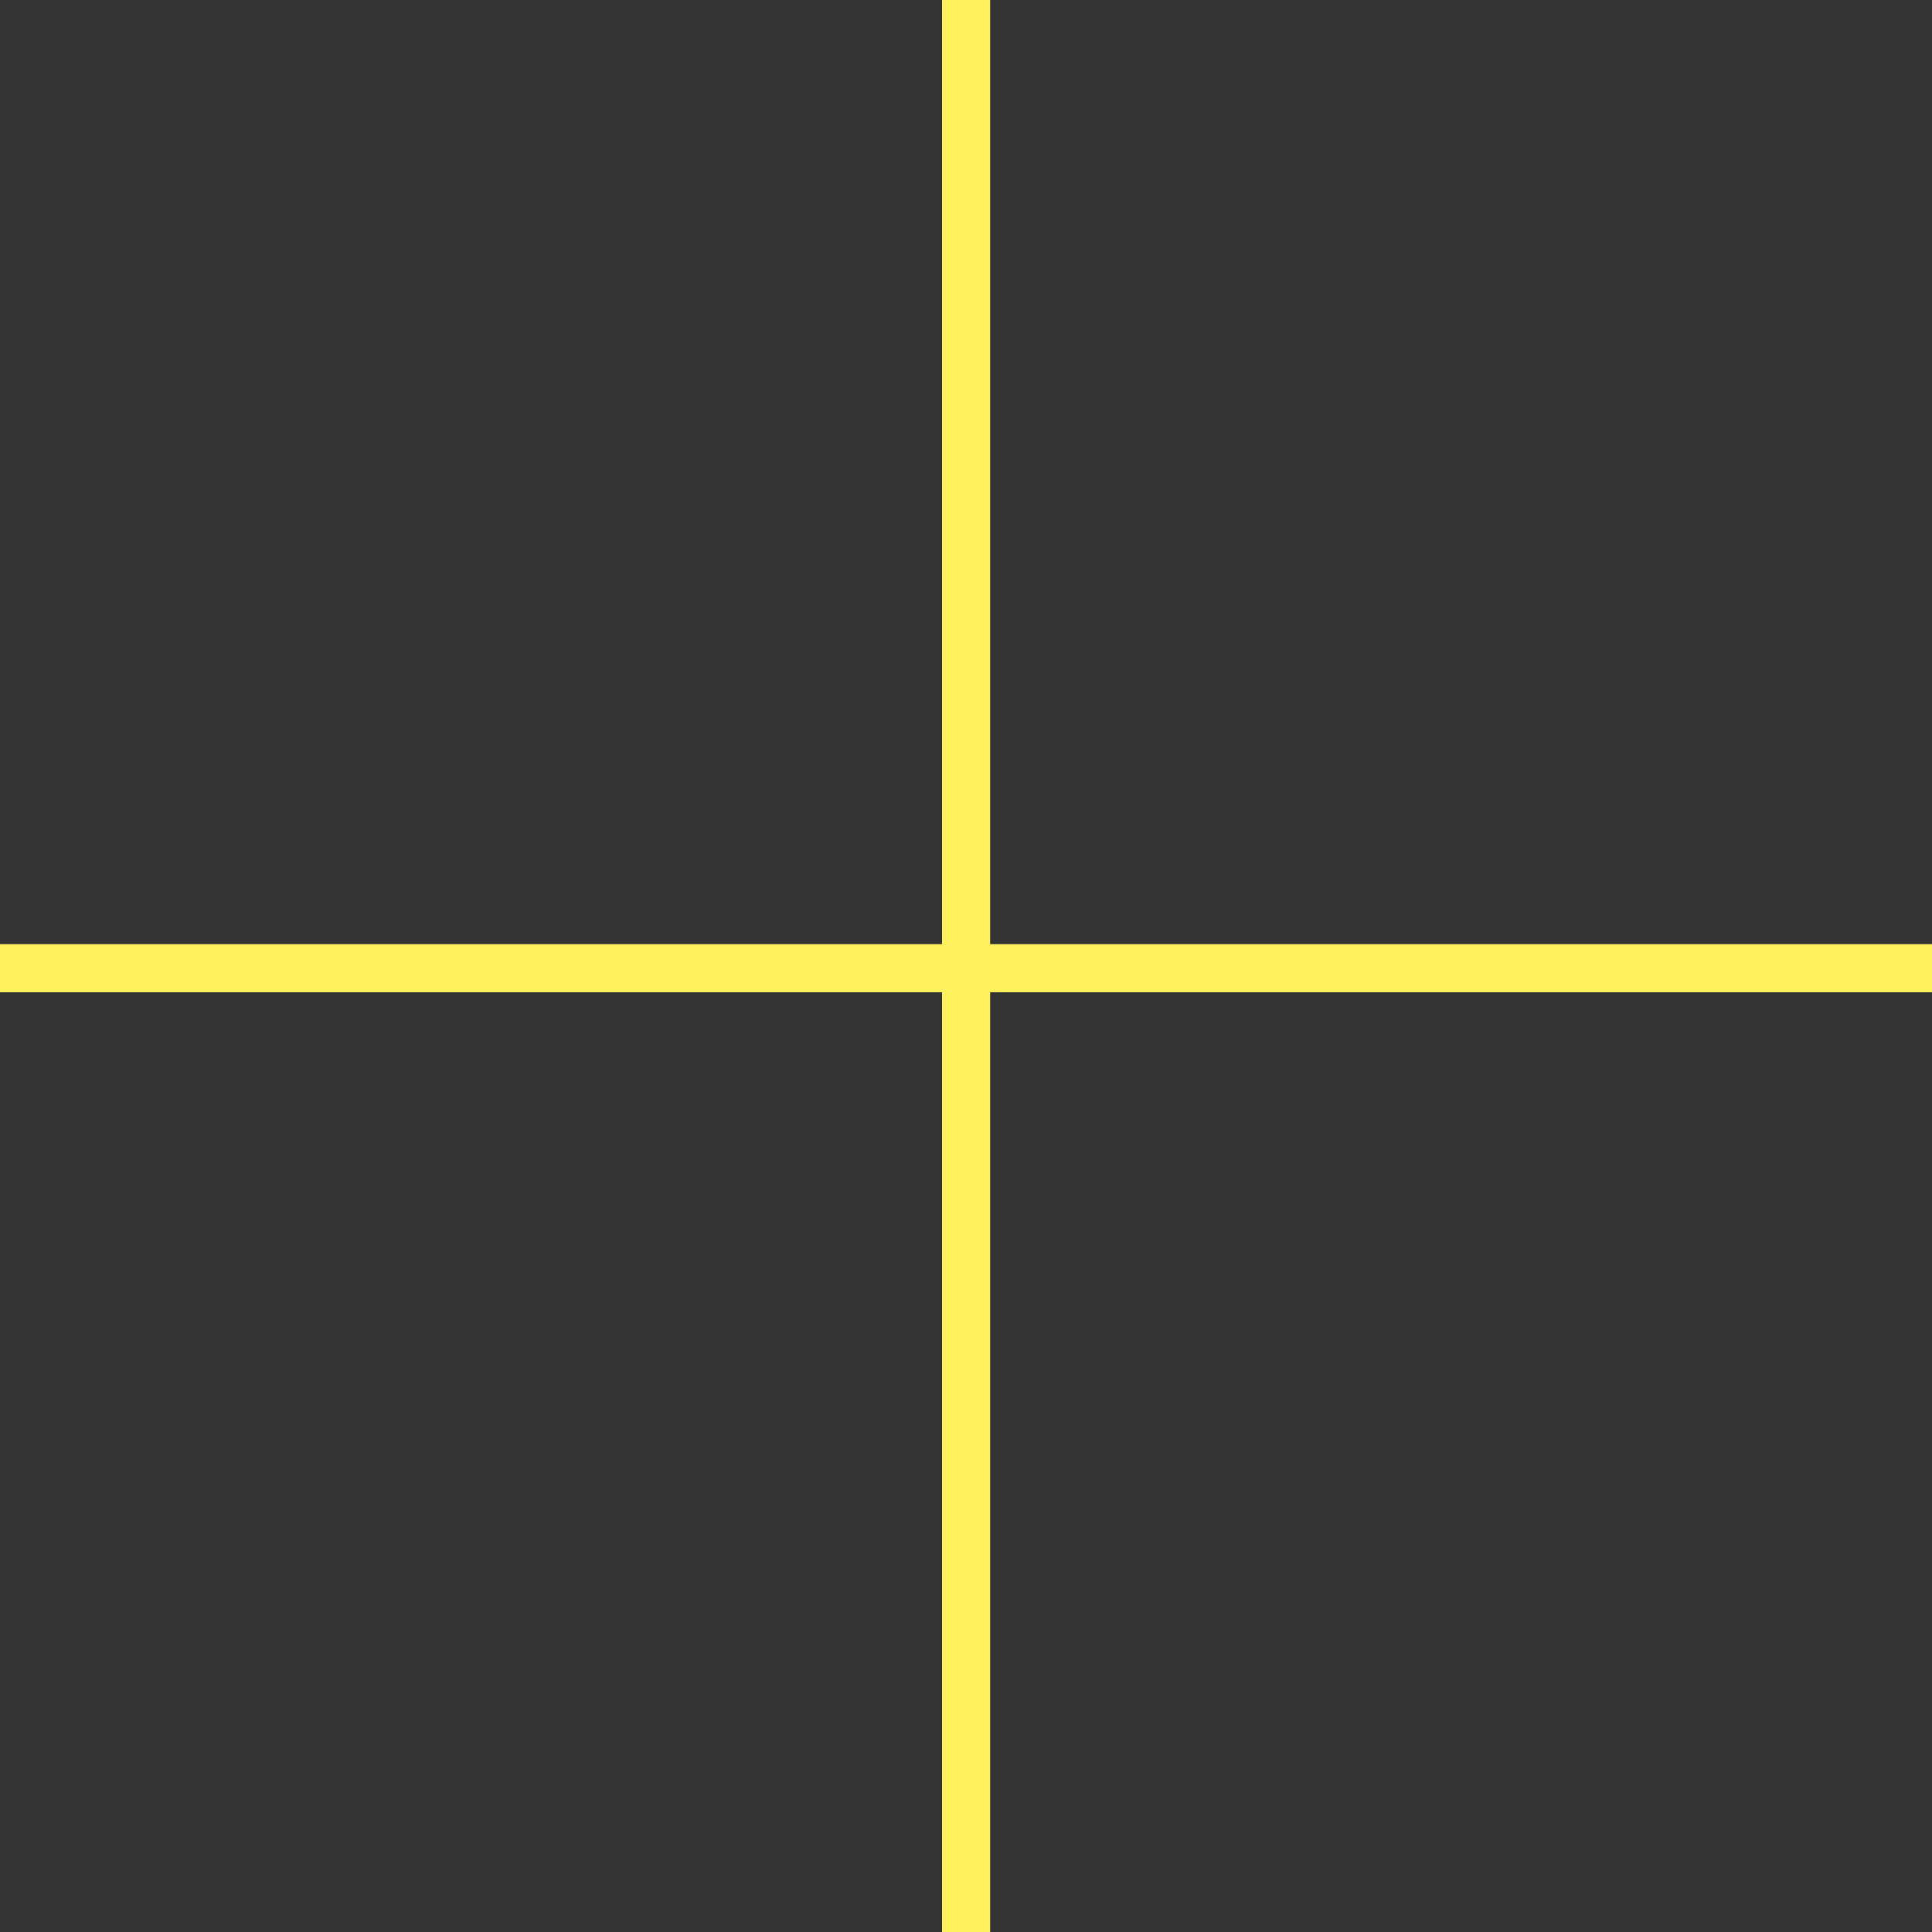 <svg xmlns="http://www.w3.org/2000/svg" id="_레이어_1" data-name="레이어_1" viewBox="0 0 200 200"><rect x="0" y="0" width="200" height="200" fill="#333333" stroke="none"/><defs><style>.cls-1{fill:#fff15c;stroke:#fff15c;stroke-miterlimit:10;stroke-width:3px}</style></defs><path d="M1.25 99.24h197.53v1.98H1.25z" class="cls-1"/><path d="M101 1.3v197.53h-1.98V1.3z" class="cls-1"/></svg>